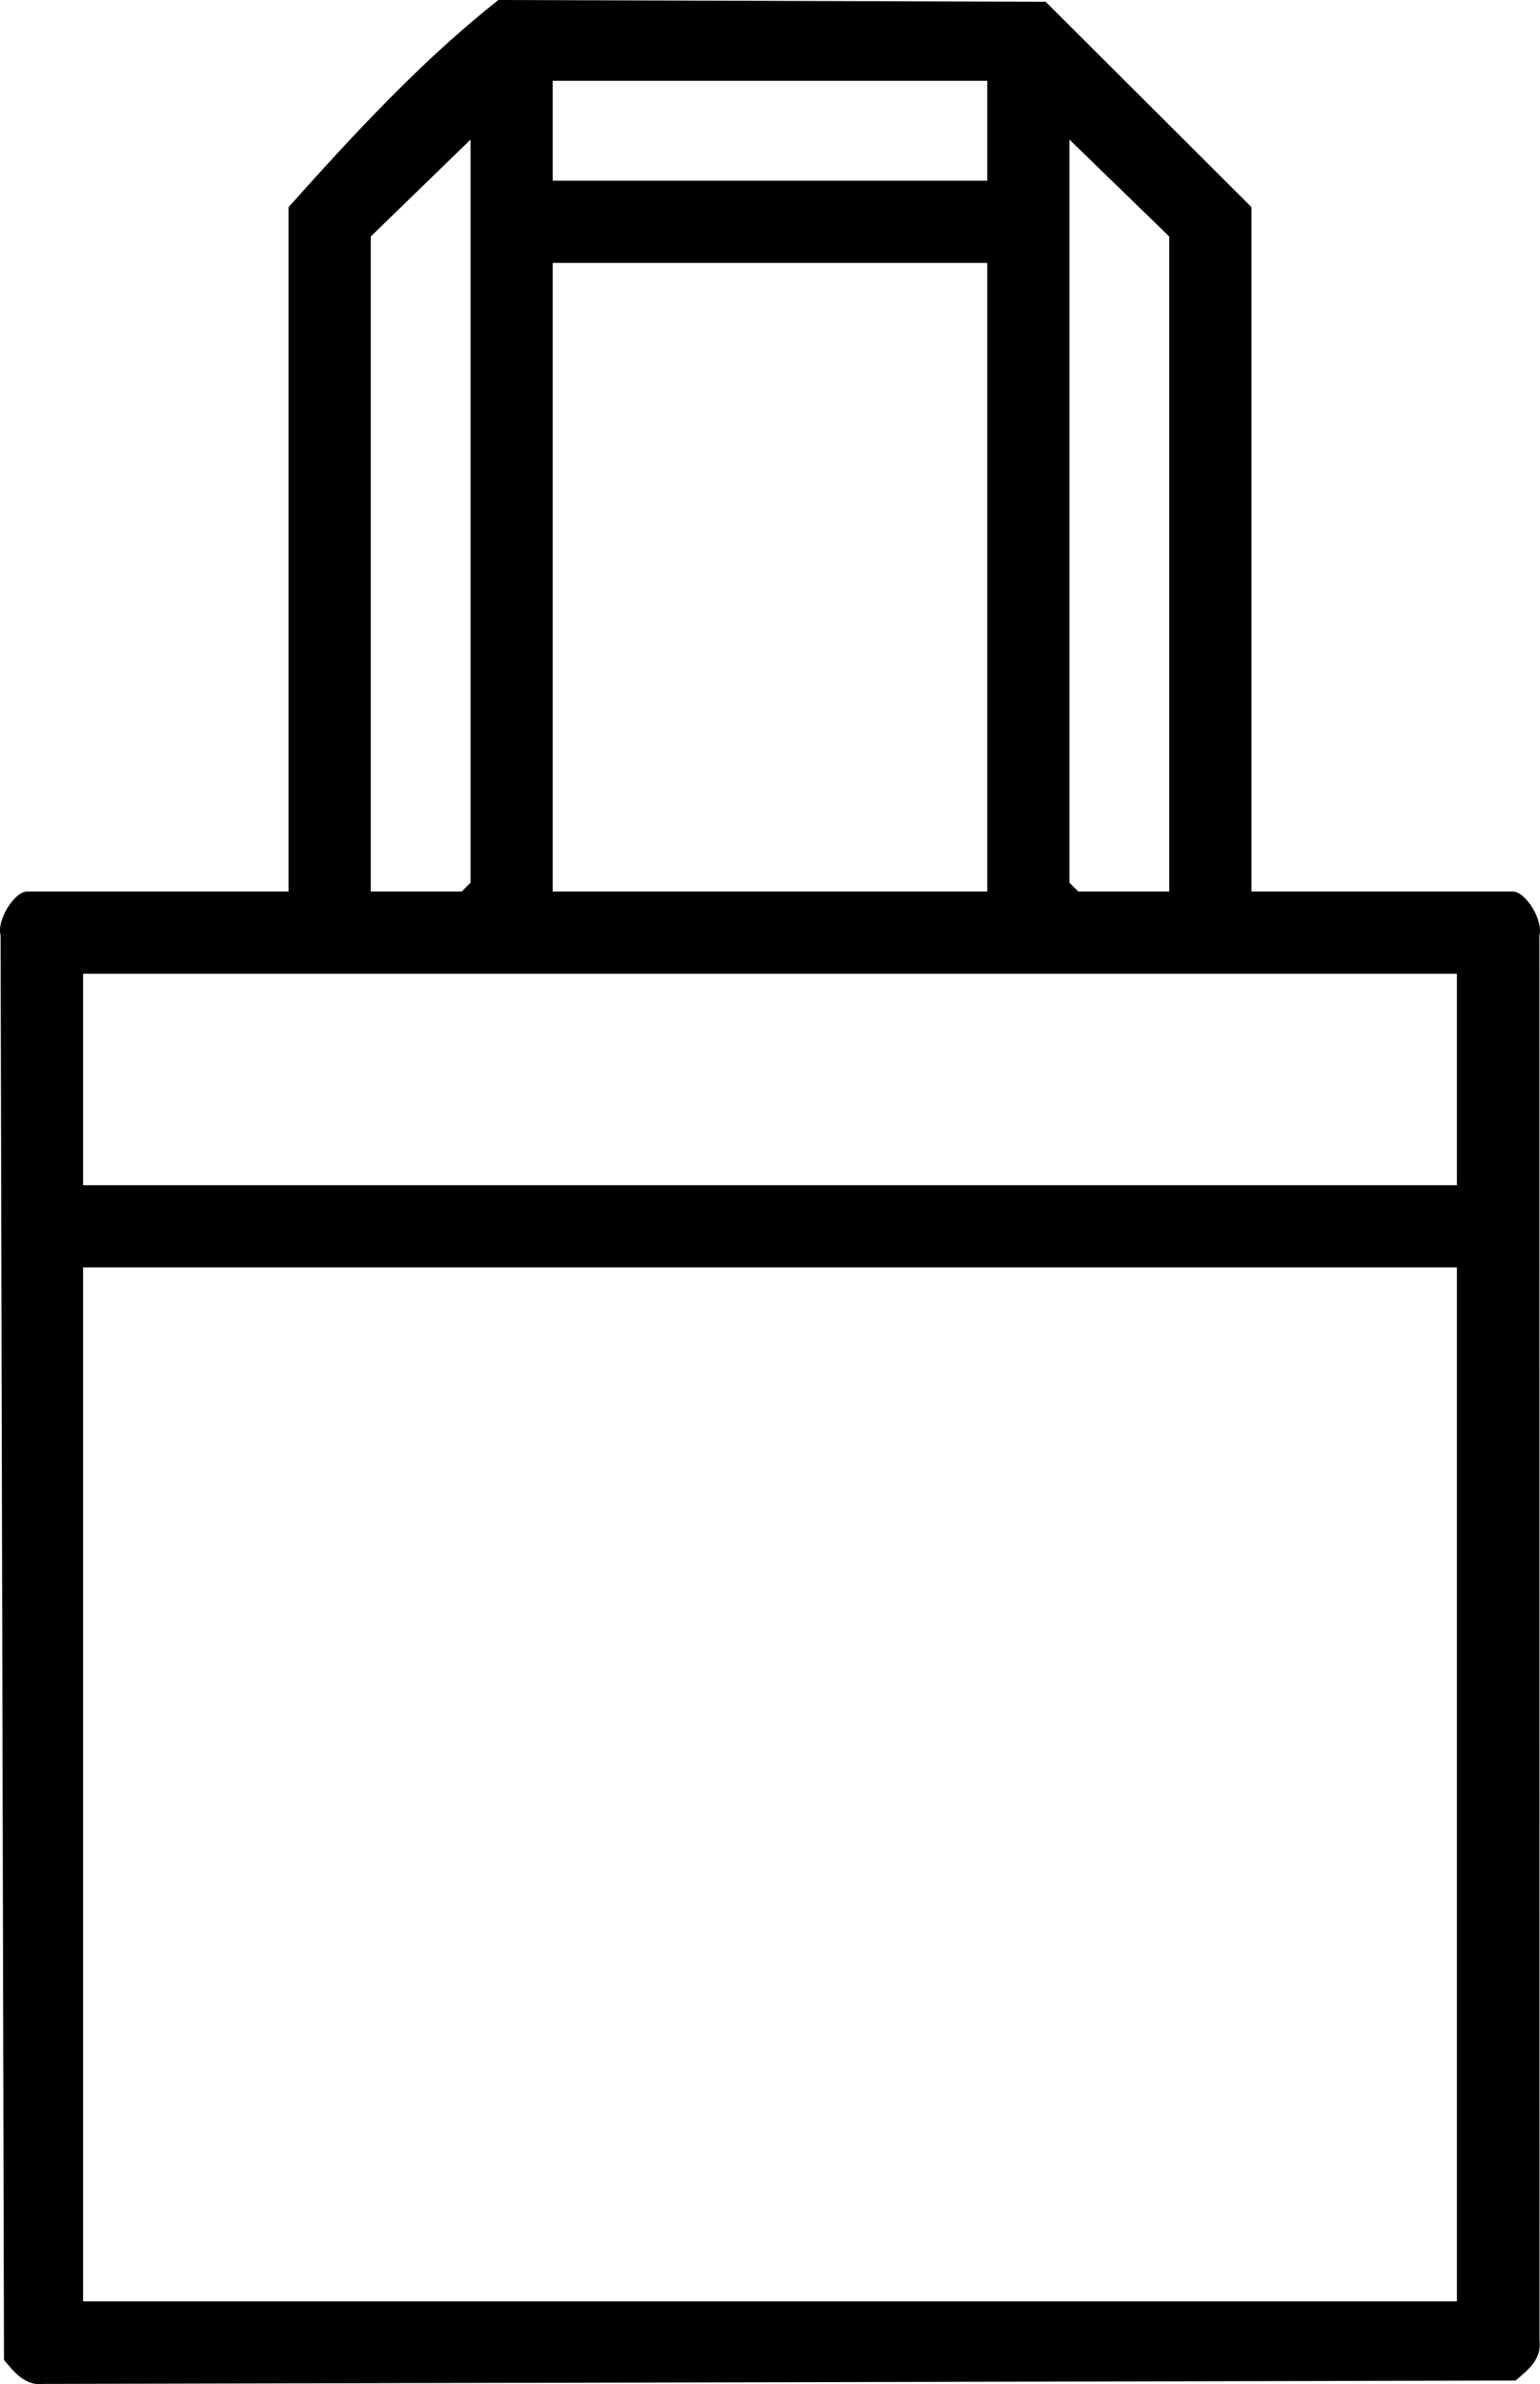 <svg viewBox="0 0 262.3 405.87" xmlns="http://www.w3.org/2000/svg" data-name="Calque 2" id="Calque_2">
  <g data-name="Calque 1" id="Calque_1-2">
    <path d="M213.15,151.76h44.5c2.26,0,5.24,5.01,4.55,7.45l.02,239.11c.42,3.27-1.88,5.06-4.08,6.92l-250.54.58c-3.26.42-5.05-1.86-6.92-4.08L.1,159.21c-.7-2.45,2.29-7.45,4.55-7.45h44.5V35.26C60.25,22.85,71.86,10.27,84.89,0l93.21.3,35.05,34.95v116.5ZM168.15,13.76h-74v17h74V13.76ZM63.15,151.76h15.5l1.5-1.5V23.76l-17,16.5v111.5ZM199.15,151.76V40.26l-17-16.5v126.5l1.5,1.5h15.5ZM168.15,44.76h-74v107h74V44.76ZM248.15,165.76H14.15v36h234v-36ZM248.15,215.76H14.15v176h234v-176Z"></path>
  </g>
</svg>